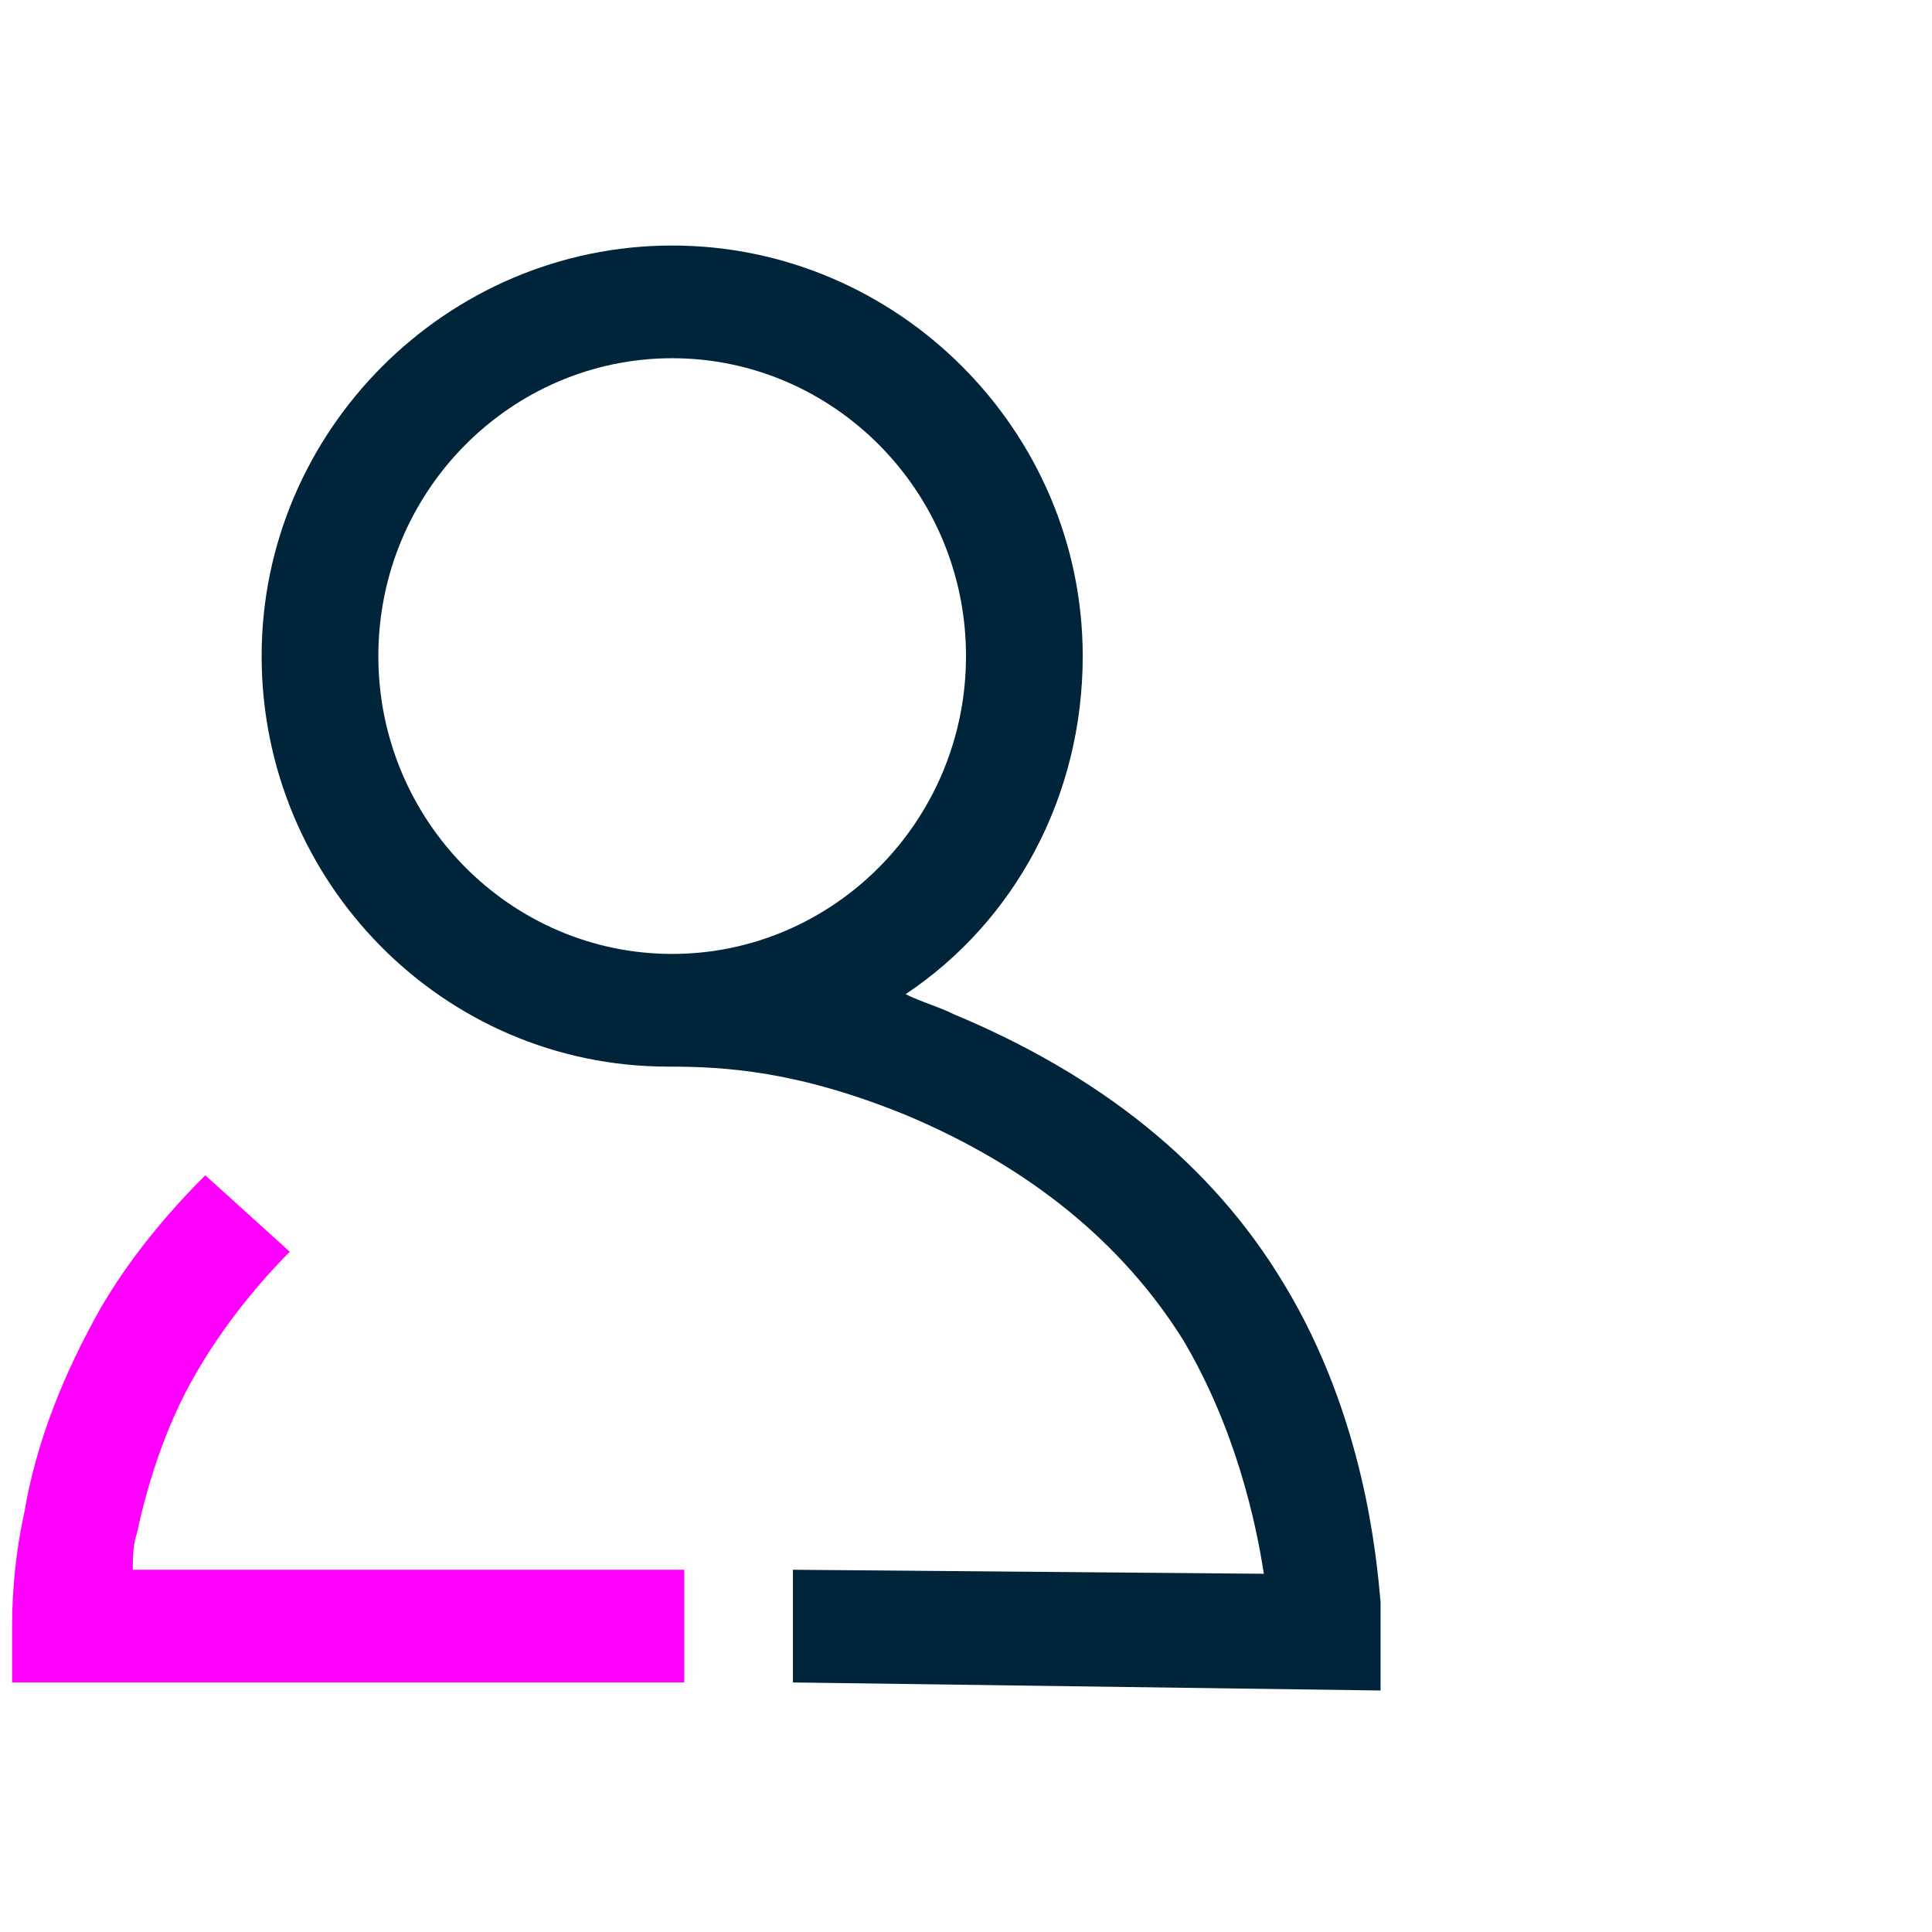 <svg xmlns="http://www.w3.org/2000/svg" xmlns:xlink="http://www.w3.org/1999/xlink" version="1.1" id="Layer_2_00000007397185294824308770000000339683308845941120_" x="0px" y="0px" viewBox="0 0 48 48" style="enable-background:new 0 0 48 48;" xml:space="preserve"> <style type="text/css"> .st0{fill:#FF00FF;} .st1{fill:#00253B;} </style> <g id="Layer_1-2"> <path class="st0" d="M17,41.8H0.3v-1.4c0-0.9,0.1-1.9,0.3-2.8c0.3-1.8,1-3.5,1.9-5.1c0.7-1.2,1.6-2.3,2.6-3.3l2.1,1.9 c-0.8,0.8-1.6,1.8-2.2,2.8c-0.8,1.3-1.3,2.8-1.6,4.2c-0.1,0.3-0.1,0.6-0.1,0.9H17C17,39,17,41.8,17,41.8z"></path> <path class="st1" d="M34.3,39.8c-0.1-1.1-0.4-4.6-2.4-7.9c-1.8-3-4.6-5.2-8.2-6.7c-0.4-0.2-0.8-0.3-1.2-0.5 c2.7-1.8,4.4-4.9,4.4-8.4c0-5.6-4.6-10.2-10.2-10.2S6.5,10.7,6.5,16.3S11,26.5,16.6,26.5l0,0c1.4,0,3.2,0.1,5.9,1.2 c3.1,1.3,5.4,3.2,6.9,5.6c1.3,2.2,1.8,4.5,2,5.8L19.7,39l0,2.8l14.6,0.2L34.3,39.8L34.3,39.8z M9.4,16.3c0-4.1,3.3-7.4,7.3-7.4 s7.3,3.3,7.3,7.4s-3.3,7.4-7.3,7.4S9.4,20.4,9.4,16.3z"></path> </g> </svg>